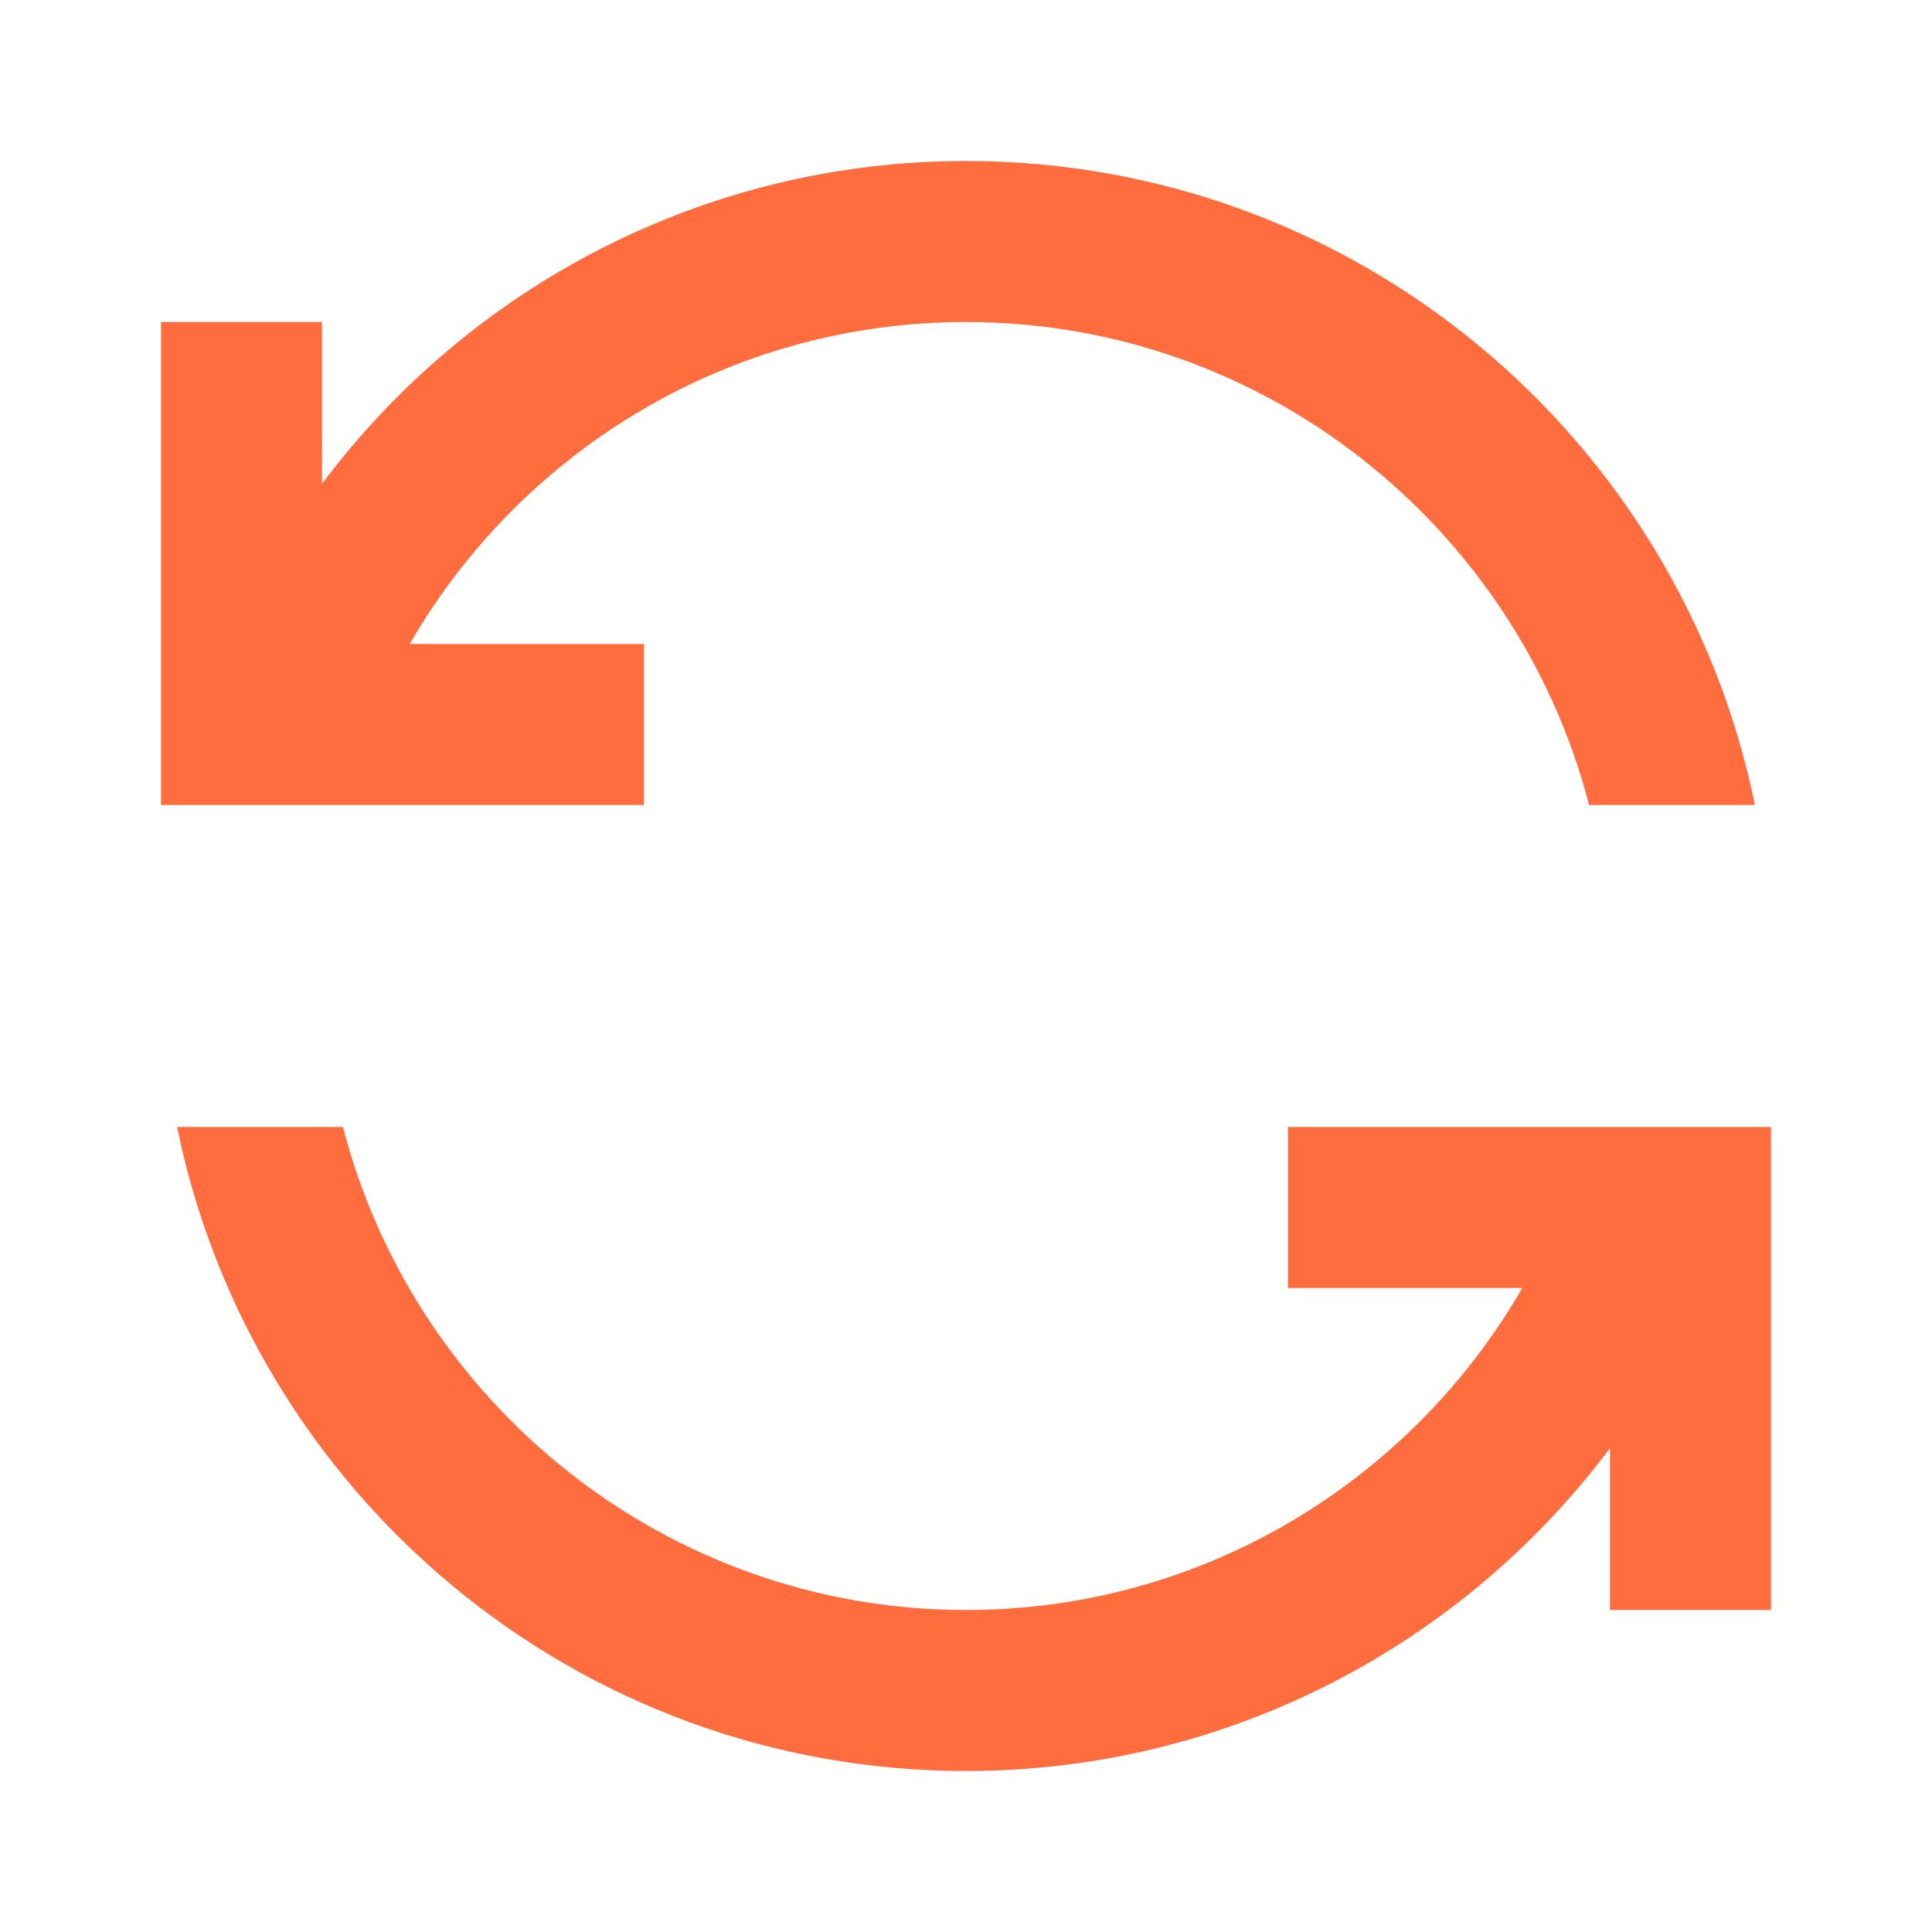 <svg width="18" height="18" viewBox="0 0 18 18" fill="none" xmlns="http://www.w3.org/2000/svg">
<g clip-path="url(#clip0_3321_22560)">
<mask id="mask0_3321_22560" style="mask-type:luminance" maskUnits="userSpaceOnUse" x="0" y="0" width="18" height="18">
<path d="M0 0H18V18H0V0Z" fill="white"/>
</mask>
<g mask="url(#mask0_3321_22560)">
<path d="M6 7.5V6H3.817C4.853 4.207 6.787 3 9 3C11.79 3 14.137 4.92 14.805 7.5H16.35C15.652 4.08 12.63 1.5 9 1.5C6.548 1.5 4.365 2.685 3 4.508V3H1.5V7.5H6Z" fill="#FF6C3E"/>
<path d="M12 10.5V12H14.183C13.148 13.793 11.213 15 9 15C6.21 15 3.863 13.08 3.195 10.5H1.65C2.348 13.92 5.37 16.5 9 16.5C11.453 16.5 13.635 15.315 15 13.492V15H16.5V10.5H12Z" fill="#FF6C3E"/>
</g>
</g>
<defs>
<clipPath id="clip0_3321_22560">
<rect width="18" height="18" fill="white"/>
</clipPath>
</defs>
</svg>
